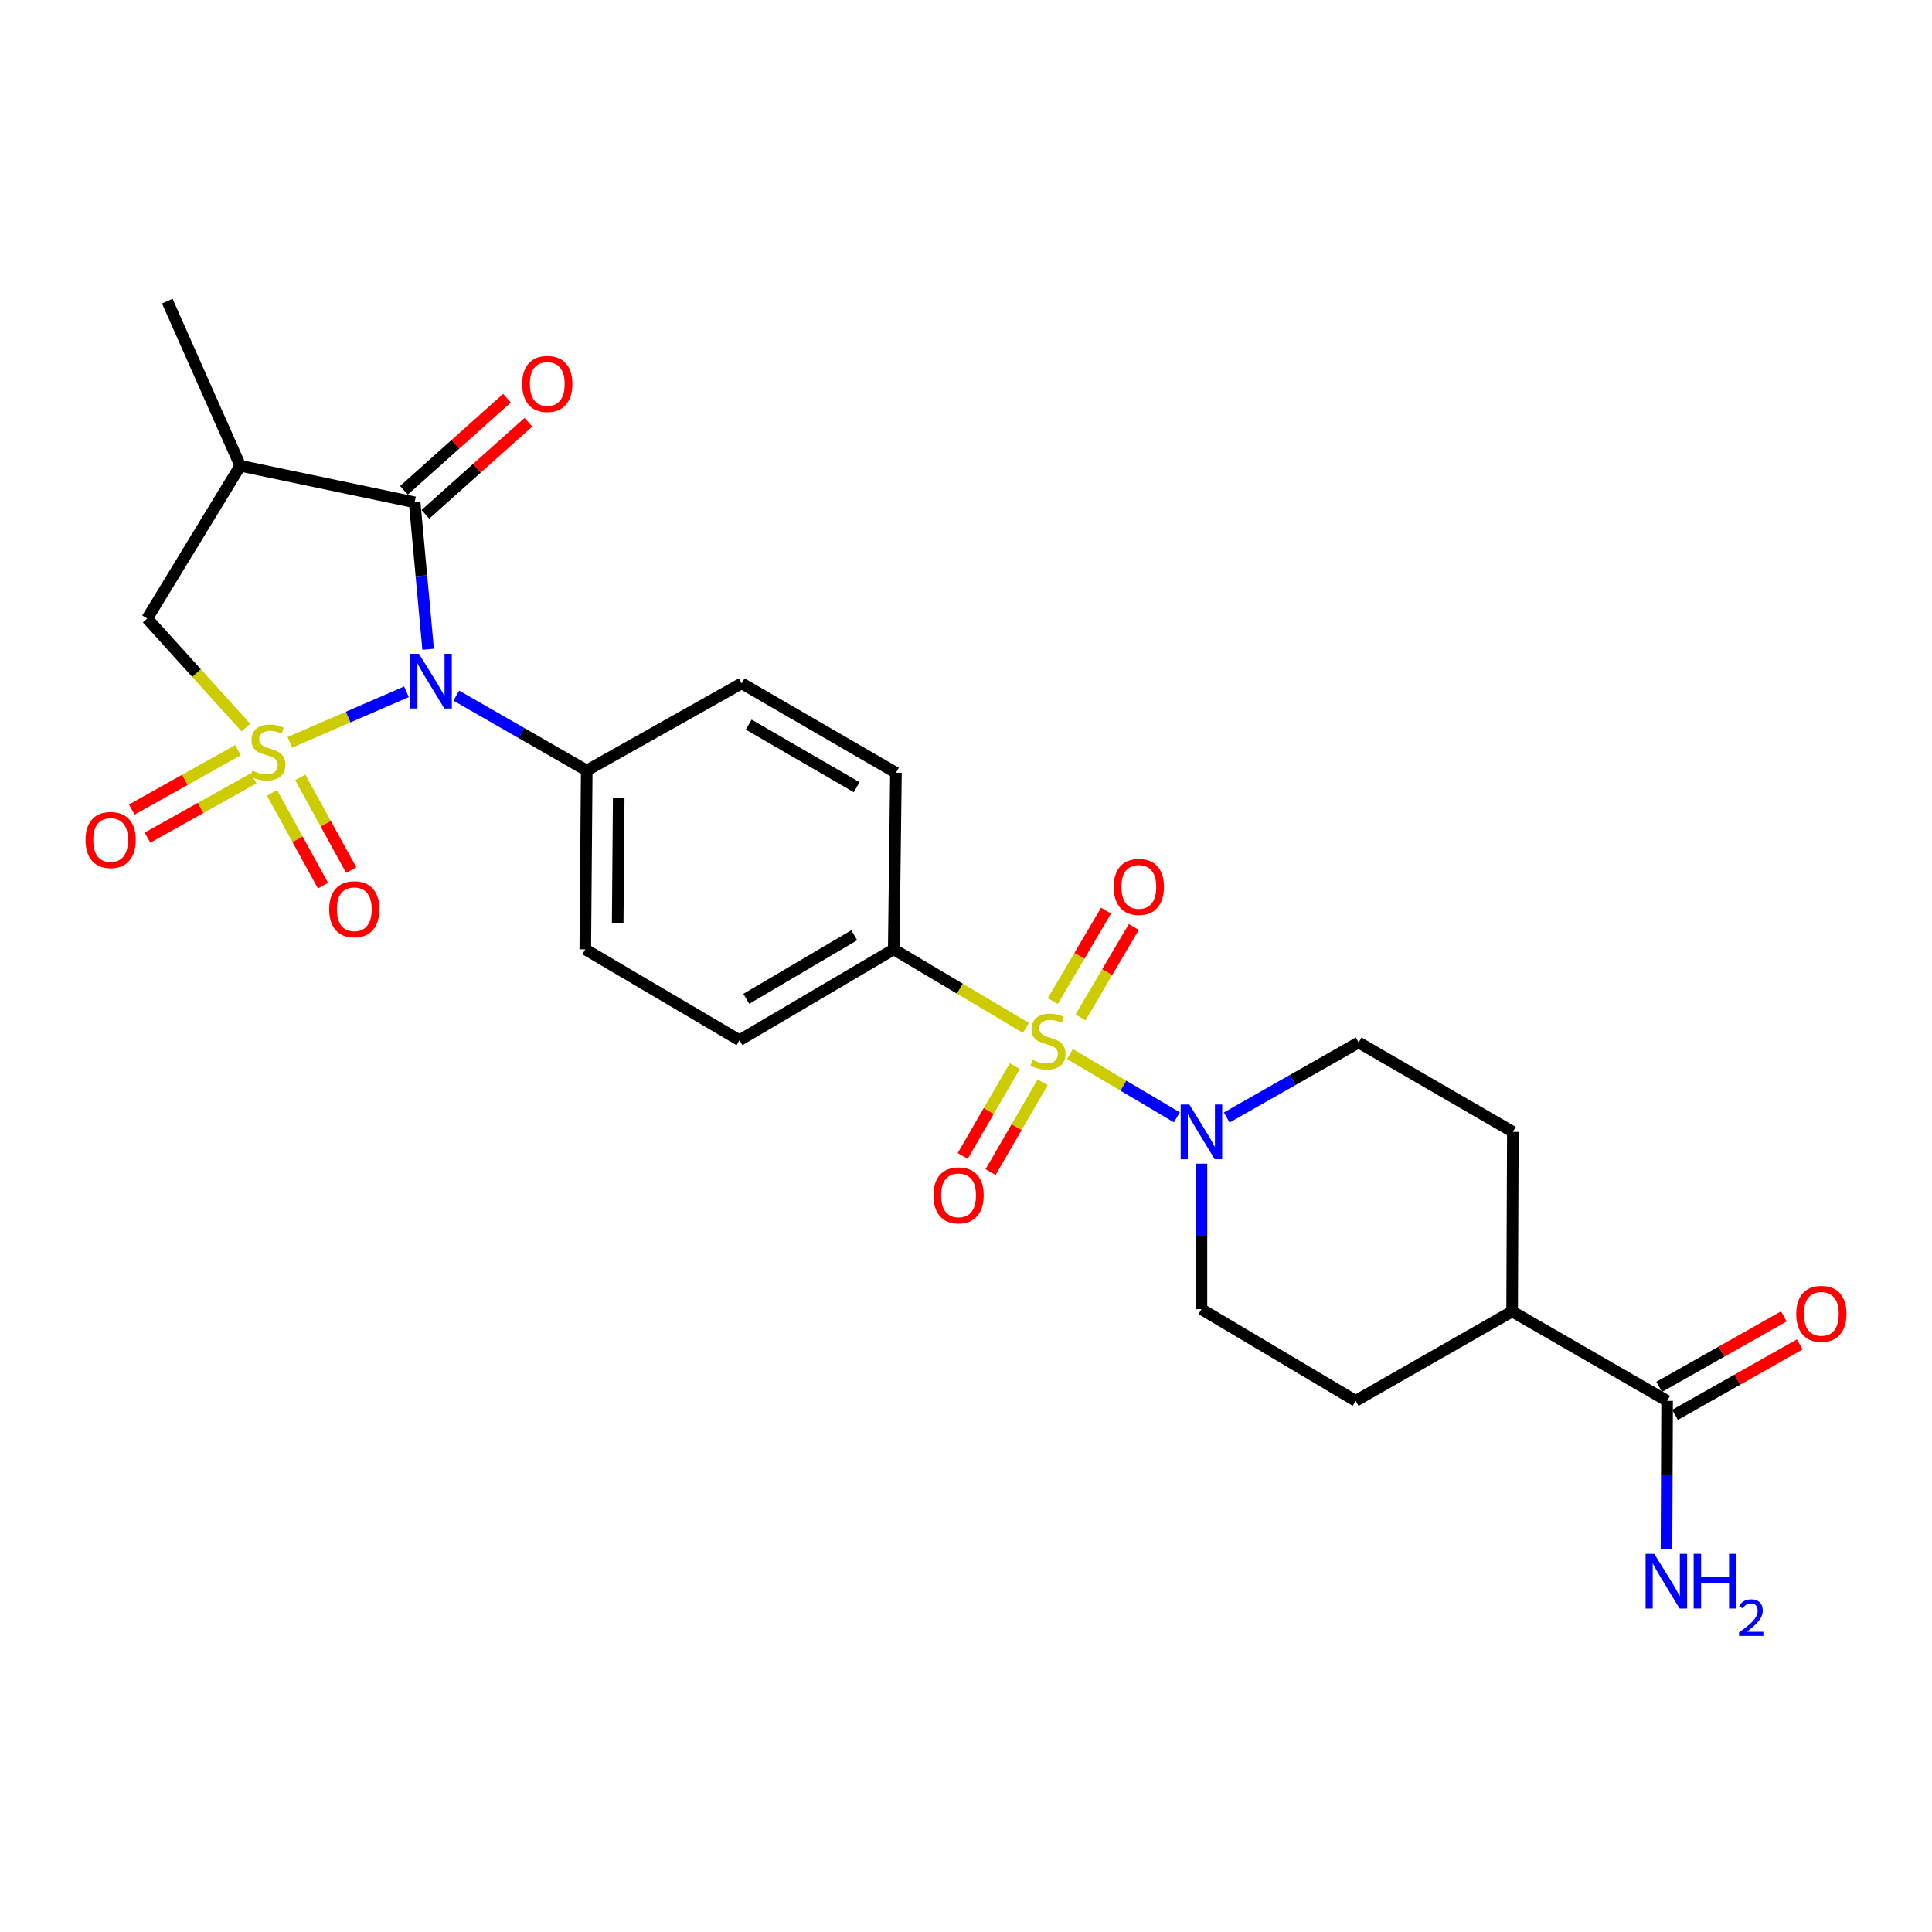 <?xml version='1.0' encoding='iso-8859-1'?>
<svg version='1.1' baseProfile='full'
              xmlns='http://www.w3.org/2000/svg'
                      xmlns:rdkit='http://www.rdkit.org/xml'
                      xmlns:xlink='http://www.w3.org/1999/xlink'
                  xml:space='preserve'
width='1000px' height='1000px' viewBox='0 0 1000 1000'>
<!-- END OF HEADER -->
<rect style='opacity:1.0;fill:#FFFFFF;stroke:none' width='1000' height='1000' x='0' y='0'> </rect>
<path class='bond-0' d='M 150.029,384.243 L 180.205,371.157' style='fill:none;fill-rule:evenodd;stroke:#CCCC00;stroke-width:6px;stroke-linecap:butt;stroke-linejoin:miter;stroke-opacity:1' />
<path class='bond-0' d='M 180.205,371.157 L 210.381,358.07' style='fill:none;fill-rule:evenodd;stroke:#0000FF;stroke-width:6px;stroke-linecap:butt;stroke-linejoin:miter;stroke-opacity:1' />
<path class='bond-5' d='M 127.239,376.571 L 101.711,348.356' style='fill:none;fill-rule:evenodd;stroke:#CCCC00;stroke-width:6px;stroke-linecap:butt;stroke-linejoin:miter;stroke-opacity:1' />
<path class='bond-5' d='M 101.711,348.356 L 76.182,320.14' style='fill:none;fill-rule:evenodd;stroke:#000000;stroke-width:6px;stroke-linecap:butt;stroke-linejoin:miter;stroke-opacity:1' />
<path class='bond-6' d='M 140.801,410.395 L 154,434.401' style='fill:none;fill-rule:evenodd;stroke:#CCCC00;stroke-width:6px;stroke-linecap:butt;stroke-linejoin:miter;stroke-opacity:1' />
<path class='bond-6' d='M 154,434.401 L 167.198,458.407' style='fill:none;fill-rule:evenodd;stroke:#FF0000;stroke-width:6px;stroke-linecap:butt;stroke-linejoin:miter;stroke-opacity:1' />
<path class='bond-6' d='M 155.407,402.366 L 168.605,426.371' style='fill:none;fill-rule:evenodd;stroke:#CCCC00;stroke-width:6px;stroke-linecap:butt;stroke-linejoin:miter;stroke-opacity:1' />
<path class='bond-6' d='M 168.605,426.371 L 181.803,450.377' style='fill:none;fill-rule:evenodd;stroke:#FF0000;stroke-width:6px;stroke-linecap:butt;stroke-linejoin:miter;stroke-opacity:1' />
<path class='bond-7' d='M 123.168,388.287 L 95.685,403.656' style='fill:none;fill-rule:evenodd;stroke:#CCCC00;stroke-width:6px;stroke-linecap:butt;stroke-linejoin:miter;stroke-opacity:1' />
<path class='bond-7' d='M 95.685,403.656 L 68.202,419.026' style='fill:none;fill-rule:evenodd;stroke:#FF0000;stroke-width:6px;stroke-linecap:butt;stroke-linejoin:miter;stroke-opacity:1' />
<path class='bond-7' d='M 131.303,402.834 L 103.82,418.203' style='fill:none;fill-rule:evenodd;stroke:#CCCC00;stroke-width:6px;stroke-linecap:butt;stroke-linejoin:miter;stroke-opacity:1' />
<path class='bond-7' d='M 103.82,418.203 L 76.337,433.573' style='fill:none;fill-rule:evenodd;stroke:#FF0000;stroke-width:6px;stroke-linecap:butt;stroke-linejoin:miter;stroke-opacity:1' />
<path class='bond-2' d='M 221.6,336.065 L 218.111,298.032' style='fill:none;fill-rule:evenodd;stroke:#0000FF;stroke-width:6px;stroke-linecap:butt;stroke-linejoin:miter;stroke-opacity:1' />
<path class='bond-2' d='M 218.111,298.032 L 214.621,260' style='fill:none;fill-rule:evenodd;stroke:#000000;stroke-width:6px;stroke-linecap:butt;stroke-linejoin:miter;stroke-opacity:1' />
<path class='bond-8' d='M 236.175,360.051 L 269.932,379.439' style='fill:none;fill-rule:evenodd;stroke:#0000FF;stroke-width:6px;stroke-linecap:butt;stroke-linejoin:miter;stroke-opacity:1' />
<path class='bond-8' d='M 269.932,379.439 L 303.689,398.828' style='fill:none;fill-rule:evenodd;stroke:#000000;stroke-width:6px;stroke-linecap:butt;stroke-linejoin:miter;stroke-opacity:1' />
<path class='bond-1' d='M 531.017,532.039 L 496.804,511.713' style='fill:none;fill-rule:evenodd;stroke:#CCCC00;stroke-width:6px;stroke-linecap:butt;stroke-linejoin:miter;stroke-opacity:1' />
<path class='bond-1' d='M 496.804,511.713 L 462.592,491.386' style='fill:none;fill-rule:evenodd;stroke:#000000;stroke-width:6px;stroke-linecap:butt;stroke-linejoin:miter;stroke-opacity:1' />
<path class='bond-3' d='M 553.806,545.557 L 581.477,561.943' style='fill:none;fill-rule:evenodd;stroke:#CCCC00;stroke-width:6px;stroke-linecap:butt;stroke-linejoin:miter;stroke-opacity:1' />
<path class='bond-3' d='M 581.477,561.943 L 609.147,578.33' style='fill:none;fill-rule:evenodd;stroke:#0000FF;stroke-width:6px;stroke-linecap:butt;stroke-linejoin:miter;stroke-opacity:1' />
<path class='bond-11' d='M 559.282,526.607 L 573.069,503.207' style='fill:none;fill-rule:evenodd;stroke:#CCCC00;stroke-width:6px;stroke-linecap:butt;stroke-linejoin:miter;stroke-opacity:1' />
<path class='bond-11' d='M 573.069,503.207 L 586.856,479.808' style='fill:none;fill-rule:evenodd;stroke:#FF0000;stroke-width:6px;stroke-linecap:butt;stroke-linejoin:miter;stroke-opacity:1' />
<path class='bond-11' d='M 544.922,518.146 L 558.709,494.746' style='fill:none;fill-rule:evenodd;stroke:#CCCC00;stroke-width:6px;stroke-linecap:butt;stroke-linejoin:miter;stroke-opacity:1' />
<path class='bond-11' d='M 558.709,494.746 L 572.496,471.347' style='fill:none;fill-rule:evenodd;stroke:#FF0000;stroke-width:6px;stroke-linecap:butt;stroke-linejoin:miter;stroke-opacity:1' />
<path class='bond-12' d='M 525.247,551.821 L 511.771,575.071' style='fill:none;fill-rule:evenodd;stroke:#CCCC00;stroke-width:6px;stroke-linecap:butt;stroke-linejoin:miter;stroke-opacity:1' />
<path class='bond-12' d='M 511.771,575.071 L 498.296,598.322' style='fill:none;fill-rule:evenodd;stroke:#FF0000;stroke-width:6px;stroke-linecap:butt;stroke-linejoin:miter;stroke-opacity:1' />
<path class='bond-12' d='M 539.667,560.178 L 526.192,583.429' style='fill:none;fill-rule:evenodd;stroke:#CCCC00;stroke-width:6px;stroke-linecap:butt;stroke-linejoin:miter;stroke-opacity:1' />
<path class='bond-12' d='M 526.192,583.429 L 512.716,606.679' style='fill:none;fill-rule:evenodd;stroke:#FF0000;stroke-width:6px;stroke-linecap:butt;stroke-linejoin:miter;stroke-opacity:1' />
<path class='bond-13' d='M 220.174,266.214 L 246.848,242.378' style='fill:none;fill-rule:evenodd;stroke:#000000;stroke-width:6px;stroke-linecap:butt;stroke-linejoin:miter;stroke-opacity:1' />
<path class='bond-13' d='M 246.848,242.378 L 273.523,218.542' style='fill:none;fill-rule:evenodd;stroke:#FF0000;stroke-width:6px;stroke-linecap:butt;stroke-linejoin:miter;stroke-opacity:1' />
<path class='bond-13' d='M 209.069,253.785 L 235.743,229.95' style='fill:none;fill-rule:evenodd;stroke:#000000;stroke-width:6px;stroke-linecap:butt;stroke-linejoin:miter;stroke-opacity:1' />
<path class='bond-13' d='M 235.743,229.95 L 262.417,206.114' style='fill:none;fill-rule:evenodd;stroke:#FF0000;stroke-width:6px;stroke-linecap:butt;stroke-linejoin:miter;stroke-opacity:1' />
<path class='bond-26' d='M 214.621,260 L 124.369,241.082' style='fill:none;fill-rule:evenodd;stroke:#000000;stroke-width:6px;stroke-linecap:butt;stroke-linejoin:miter;stroke-opacity:1' />
<path class='bond-14' d='M 634.945,578.421 L 669.086,559.001' style='fill:none;fill-rule:evenodd;stroke:#0000FF;stroke-width:6px;stroke-linecap:butt;stroke-linejoin:miter;stroke-opacity:1' />
<path class='bond-14' d='M 669.086,559.001 L 703.228,539.582' style='fill:none;fill-rule:evenodd;stroke:#000000;stroke-width:6px;stroke-linecap:butt;stroke-linejoin:miter;stroke-opacity:1' />
<path class='bond-15' d='M 621.865,602.315 L 621.865,639.974' style='fill:none;fill-rule:evenodd;stroke:#0000FF;stroke-width:6px;stroke-linecap:butt;stroke-linejoin:miter;stroke-opacity:1' />
<path class='bond-15' d='M 621.865,639.974 L 621.865,677.632' style='fill:none;fill-rule:evenodd;stroke:#000000;stroke-width:6px;stroke-linecap:butt;stroke-linejoin:miter;stroke-opacity:1' />
<path class='bond-4' d='M 124.369,241.082 L 76.182,320.14' style='fill:none;fill-rule:evenodd;stroke:#000000;stroke-width:6px;stroke-linecap:butt;stroke-linejoin:miter;stroke-opacity:1' />
<path class='bond-25' d='M 124.369,241.082 L 86.581,155.858' style='fill:none;fill-rule:evenodd;stroke:#000000;stroke-width:6px;stroke-linecap:butt;stroke-linejoin:miter;stroke-opacity:1' />
<path class='bond-20' d='M 303.689,398.828 L 383.904,353.697' style='fill:none;fill-rule:evenodd;stroke:#000000;stroke-width:6px;stroke-linecap:butt;stroke-linejoin:miter;stroke-opacity:1' />
<path class='bond-21' d='M 303.689,398.828 L 302.939,491.386' style='fill:none;fill-rule:evenodd;stroke:#000000;stroke-width:6px;stroke-linecap:butt;stroke-linejoin:miter;stroke-opacity:1' />
<path class='bond-21' d='M 320.243,412.846 L 319.718,477.637' style='fill:none;fill-rule:evenodd;stroke:#000000;stroke-width:6px;stroke-linecap:butt;stroke-linejoin:miter;stroke-opacity:1' />
<path class='bond-9' d='M 462.592,491.386 L 382.756,538.406' style='fill:none;fill-rule:evenodd;stroke:#000000;stroke-width:6px;stroke-linecap:butt;stroke-linejoin:miter;stroke-opacity:1' />
<path class='bond-9' d='M 442.158,484.077 L 386.273,516.991' style='fill:none;fill-rule:evenodd;stroke:#000000;stroke-width:6px;stroke-linecap:butt;stroke-linejoin:miter;stroke-opacity:1' />
<path class='bond-27' d='M 462.592,491.386 L 463.74,399.976' style='fill:none;fill-rule:evenodd;stroke:#000000;stroke-width:6px;stroke-linecap:butt;stroke-linejoin:miter;stroke-opacity:1' />
<path class='bond-10' d='M 862.899,725.078 L 782.675,678.799' style='fill:none;fill-rule:evenodd;stroke:#000000;stroke-width:6px;stroke-linecap:butt;stroke-linejoin:miter;stroke-opacity:1' />
<path class='bond-17' d='M 866.999,732.334 L 899.27,714.102' style='fill:none;fill-rule:evenodd;stroke:#000000;stroke-width:6px;stroke-linecap:butt;stroke-linejoin:miter;stroke-opacity:1' />
<path class='bond-17' d='M 899.27,714.102 L 931.542,695.87' style='fill:none;fill-rule:evenodd;stroke:#FF0000;stroke-width:6px;stroke-linecap:butt;stroke-linejoin:miter;stroke-opacity:1' />
<path class='bond-17' d='M 858.8,717.822 L 891.072,699.59' style='fill:none;fill-rule:evenodd;stroke:#000000;stroke-width:6px;stroke-linecap:butt;stroke-linejoin:miter;stroke-opacity:1' />
<path class='bond-17' d='M 891.072,699.59 L 923.344,681.358' style='fill:none;fill-rule:evenodd;stroke:#FF0000;stroke-width:6px;stroke-linecap:butt;stroke-linejoin:miter;stroke-opacity:1' />
<path class='bond-24' d='M 862.899,725.078 L 862.736,763.499' style='fill:none;fill-rule:evenodd;stroke:#000000;stroke-width:6px;stroke-linecap:butt;stroke-linejoin:miter;stroke-opacity:1' />
<path class='bond-24' d='M 862.736,763.499 L 862.572,801.92' style='fill:none;fill-rule:evenodd;stroke:#0000FF;stroke-width:6px;stroke-linecap:butt;stroke-linejoin:miter;stroke-opacity:1' />
<path class='bond-22' d='M 703.228,539.582 L 783.055,585.861' style='fill:none;fill-rule:evenodd;stroke:#000000;stroke-width:6px;stroke-linecap:butt;stroke-linejoin:miter;stroke-opacity:1' />
<path class='bond-23' d='M 621.865,677.632 L 701.691,725.078' style='fill:none;fill-rule:evenodd;stroke:#000000;stroke-width:6px;stroke-linecap:butt;stroke-linejoin:miter;stroke-opacity:1' />
<path class='bond-16' d='M 782.675,678.799 L 701.691,725.078' style='fill:none;fill-rule:evenodd;stroke:#000000;stroke-width:6px;stroke-linecap:butt;stroke-linejoin:miter;stroke-opacity:1' />
<path class='bond-28' d='M 782.675,678.799 L 783.055,585.861' style='fill:none;fill-rule:evenodd;stroke:#000000;stroke-width:6px;stroke-linecap:butt;stroke-linejoin:miter;stroke-opacity:1' />
<path class='bond-18' d='M 382.756,538.406 L 302.939,491.386' style='fill:none;fill-rule:evenodd;stroke:#000000;stroke-width:6px;stroke-linecap:butt;stroke-linejoin:miter;stroke-opacity:1' />
<path class='bond-19' d='M 463.74,399.976 L 383.904,353.697' style='fill:none;fill-rule:evenodd;stroke:#000000;stroke-width:6px;stroke-linecap:butt;stroke-linejoin:miter;stroke-opacity:1' />
<path class='bond-19' d='M 443.406,407.454 L 387.521,375.058' style='fill:none;fill-rule:evenodd;stroke:#000000;stroke-width:6px;stroke-linecap:butt;stroke-linejoin:miter;stroke-opacity:1' />
<path  class='atom-0' d='M 130.647 398.899
Q 130.967 399.019, 132.287 399.579
Q 133.607 400.139, 135.047 400.499
Q 136.527 400.819, 137.967 400.819
Q 140.647 400.819, 142.207 399.539
Q 143.767 398.219, 143.767 395.939
Q 143.767 394.379, 142.967 393.419
Q 142.207 392.459, 141.007 391.939
Q 139.807 391.419, 137.807 390.819
Q 135.287 390.059, 133.767 389.339
Q 132.287 388.619, 131.207 387.099
Q 130.167 385.579, 130.167 383.019
Q 130.167 379.459, 132.567 377.259
Q 135.007 375.059, 139.807 375.059
Q 143.087 375.059, 146.807 376.619
L 145.887 379.699
Q 142.487 378.299, 139.927 378.299
Q 137.167 378.299, 135.647 379.459
Q 134.127 380.579, 134.167 382.539
Q 134.167 384.059, 134.927 384.979
Q 135.727 385.899, 136.847 386.419
Q 138.007 386.939, 139.927 387.539
Q 142.487 388.339, 144.007 389.139
Q 145.527 389.939, 146.607 391.579
Q 147.727 393.179, 147.727 395.939
Q 147.727 399.859, 145.087 401.979
Q 142.487 404.059, 138.127 404.059
Q 135.607 404.059, 133.687 403.499
Q 131.807 402.979, 129.567 402.059
L 130.647 398.899
' fill='#CCCC00'/>
<path  class='atom-1' d='M 216.852 338.389
L 226.132 353.389
Q 227.052 354.869, 228.532 357.549
Q 230.012 360.229, 230.092 360.389
L 230.092 338.389
L 233.852 338.389
L 233.852 366.709
L 229.972 366.709
L 220.012 350.309
Q 218.852 348.389, 217.612 346.189
Q 216.412 343.989, 216.052 343.309
L 216.052 366.709
L 212.372 366.709
L 212.372 338.389
L 216.852 338.389
' fill='#0000FF'/>
<path  class='atom-2' d='M 534.418 548.533
Q 534.738 548.653, 536.058 549.213
Q 537.378 549.773, 538.818 550.133
Q 540.298 550.453, 541.738 550.453
Q 544.418 550.453, 545.978 549.173
Q 547.538 547.853, 547.538 545.573
Q 547.538 544.013, 546.738 543.053
Q 545.978 542.093, 544.778 541.573
Q 543.578 541.053, 541.578 540.453
Q 539.058 539.693, 537.538 538.973
Q 536.058 538.253, 534.978 536.733
Q 533.938 535.213, 533.938 532.653
Q 533.938 529.093, 536.338 526.893
Q 538.778 524.693, 543.578 524.693
Q 546.858 524.693, 550.578 526.253
L 549.658 529.333
Q 546.258 527.933, 543.698 527.933
Q 540.938 527.933, 539.418 529.093
Q 537.898 530.213, 537.938 532.173
Q 537.938 533.693, 538.698 534.613
Q 539.498 535.533, 540.618 536.053
Q 541.778 536.573, 543.698 537.173
Q 546.258 537.973, 547.778 538.773
Q 549.298 539.573, 550.378 541.213
Q 551.498 542.813, 551.498 545.573
Q 551.498 549.493, 548.858 551.613
Q 546.258 553.693, 541.898 553.693
Q 539.378 553.693, 537.458 553.133
Q 535.578 552.613, 533.338 551.693
L 534.418 548.533
' fill='#CCCC00'/>
<path  class='atom-4' d='M 615.605 571.701
L 624.885 586.701
Q 625.805 588.181, 627.285 590.861
Q 628.765 593.541, 628.845 593.701
L 628.845 571.701
L 632.605 571.701
L 632.605 600.021
L 628.725 600.021
L 618.765 583.621
Q 617.605 581.701, 616.365 579.501
Q 615.165 577.301, 614.805 576.621
L 614.805 600.021
L 611.125 600.021
L 611.125 571.701
L 615.605 571.701
' fill='#0000FF'/>
<path  class='atom-7' d='M 170.38 470.623
Q 170.38 463.823, 173.74 460.023
Q 177.1 456.223, 183.38 456.223
Q 189.66 456.223, 193.02 460.023
Q 196.38 463.823, 196.38 470.623
Q 196.38 477.503, 192.98 481.423
Q 189.58 485.303, 183.38 485.303
Q 177.14 485.303, 173.74 481.423
Q 170.38 477.543, 170.38 470.623
M 183.38 482.103
Q 187.7 482.103, 190.02 479.223
Q 192.38 476.303, 192.38 470.623
Q 192.38 465.063, 190.02 462.263
Q 187.7 459.423, 183.38 459.423
Q 179.06 459.423, 176.7 462.223
Q 174.38 465.023, 174.38 470.623
Q 174.38 476.343, 176.7 479.223
Q 179.06 482.103, 183.38 482.103
' fill='#FF0000'/>
<path  class='atom-8' d='M 44.265 434.77
Q 44.265 427.97, 47.625 424.17
Q 50.985 420.37, 57.265 420.37
Q 63.545 420.37, 66.905 424.17
Q 70.265 427.97, 70.265 434.77
Q 70.265 441.65, 66.865 445.57
Q 63.465 449.45, 57.265 449.45
Q 51.025 449.45, 47.625 445.57
Q 44.265 441.69, 44.265 434.77
M 57.265 446.25
Q 61.585 446.25, 63.905 443.37
Q 66.265 440.45, 66.265 434.77
Q 66.265 429.21, 63.905 426.41
Q 61.585 423.57, 57.265 423.57
Q 52.945 423.57, 50.585 426.37
Q 48.265 429.17, 48.265 434.77
Q 48.265 440.49, 50.585 443.37
Q 52.945 446.25, 57.265 446.25
' fill='#FF0000'/>
<path  class='atom-12' d='M 576.456 459.058
Q 576.456 452.258, 579.816 448.458
Q 583.176 444.658, 589.456 444.658
Q 595.736 444.658, 599.096 448.458
Q 602.456 452.258, 602.456 459.058
Q 602.456 465.938, 599.056 469.858
Q 595.656 473.738, 589.456 473.738
Q 583.216 473.738, 579.816 469.858
Q 576.456 465.978, 576.456 459.058
M 589.456 470.538
Q 593.776 470.538, 596.096 467.658
Q 598.456 464.738, 598.456 459.058
Q 598.456 453.498, 596.096 450.698
Q 593.776 447.858, 589.456 447.858
Q 585.136 447.858, 582.776 450.658
Q 580.456 453.458, 580.456 459.058
Q 580.456 464.778, 582.776 467.658
Q 585.136 470.538, 589.456 470.538
' fill='#FF0000'/>
<path  class='atom-13' d='M 483.157 618.71
Q 483.157 611.91, 486.517 608.11
Q 489.877 604.31, 496.157 604.31
Q 502.437 604.31, 505.797 608.11
Q 509.157 611.91, 509.157 618.71
Q 509.157 625.59, 505.757 629.51
Q 502.357 633.39, 496.157 633.39
Q 489.917 633.39, 486.517 629.51
Q 483.157 625.63, 483.157 618.71
M 496.157 630.19
Q 500.477 630.19, 502.797 627.31
Q 505.157 624.39, 505.157 618.71
Q 505.157 613.15, 502.797 610.35
Q 500.477 607.51, 496.157 607.51
Q 491.837 607.51, 489.477 610.31
Q 487.157 613.11, 487.157 618.71
Q 487.157 624.43, 489.477 627.31
Q 491.837 630.19, 496.157 630.19
' fill='#FF0000'/>
<path  class='atom-14' d='M 270.271 198.735
Q 270.271 191.935, 273.631 188.135
Q 276.991 184.335, 283.271 184.335
Q 289.551 184.335, 292.911 188.135
Q 296.271 191.935, 296.271 198.735
Q 296.271 205.615, 292.871 209.535
Q 289.471 213.415, 283.271 213.415
Q 277.031 213.415, 273.631 209.535
Q 270.271 205.655, 270.271 198.735
M 283.271 210.215
Q 287.591 210.215, 289.911 207.335
Q 292.271 204.415, 292.271 198.735
Q 292.271 193.175, 289.911 190.375
Q 287.591 187.535, 283.271 187.535
Q 278.951 187.535, 276.591 190.335
Q 274.271 193.135, 274.271 198.735
Q 274.271 204.455, 276.591 207.335
Q 278.951 210.215, 283.271 210.215
' fill='#FF0000'/>
<path  class='atom-18' d='M 929.735 680.055
Q 929.735 673.255, 933.095 669.455
Q 936.455 665.655, 942.735 665.655
Q 949.015 665.655, 952.375 669.455
Q 955.735 673.255, 955.735 680.055
Q 955.735 686.935, 952.335 690.855
Q 948.935 694.735, 942.735 694.735
Q 936.495 694.735, 933.095 690.855
Q 929.735 686.975, 929.735 680.055
M 942.735 691.535
Q 947.055 691.535, 949.375 688.655
Q 951.735 685.735, 951.735 680.055
Q 951.735 674.495, 949.375 671.695
Q 947.055 668.855, 942.735 668.855
Q 938.415 668.855, 936.055 671.655
Q 933.735 674.455, 933.735 680.055
Q 933.735 685.775, 936.055 688.655
Q 938.415 691.535, 942.735 691.535
' fill='#FF0000'/>
<path  class='atom-25' d='M 856.241 804.254
L 865.521 819.254
Q 866.441 820.734, 867.921 823.414
Q 869.401 826.094, 869.481 826.254
L 869.481 804.254
L 873.241 804.254
L 873.241 832.574
L 869.361 832.574
L 859.401 816.174
Q 858.241 814.254, 857.001 812.054
Q 855.801 809.854, 855.441 809.174
L 855.441 832.574
L 851.761 832.574
L 851.761 804.254
L 856.241 804.254
' fill='#0000FF'/>
<path  class='atom-25' d='M 876.641 804.254
L 880.481 804.254
L 880.481 816.294
L 894.961 816.294
L 894.961 804.254
L 898.801 804.254
L 898.801 832.574
L 894.961 832.574
L 894.961 819.494
L 880.481 819.494
L 880.481 832.574
L 876.641 832.574
L 876.641 804.254
' fill='#0000FF'/>
<path  class='atom-25' d='M 900.174 831.58
Q 900.86 829.811, 902.497 828.835
Q 904.134 827.831, 906.404 827.831
Q 909.229 827.831, 910.813 829.363
Q 912.397 830.894, 912.397 833.613
Q 912.397 836.385, 910.338 838.972
Q 908.305 841.559, 904.081 844.622
L 912.714 844.622
L 912.714 846.734
L 900.121 846.734
L 900.121 844.965
Q 903.606 842.483, 905.665 840.635
Q 907.751 838.787, 908.754 837.124
Q 909.757 835.461, 909.757 833.745
Q 909.757 831.95, 908.86 830.947
Q 907.962 829.943, 906.404 829.943
Q 904.9 829.943, 903.896 830.551
Q 902.893 831.158, 902.18 832.504
L 900.174 831.58
' fill='#0000FF'/>
</svg>
